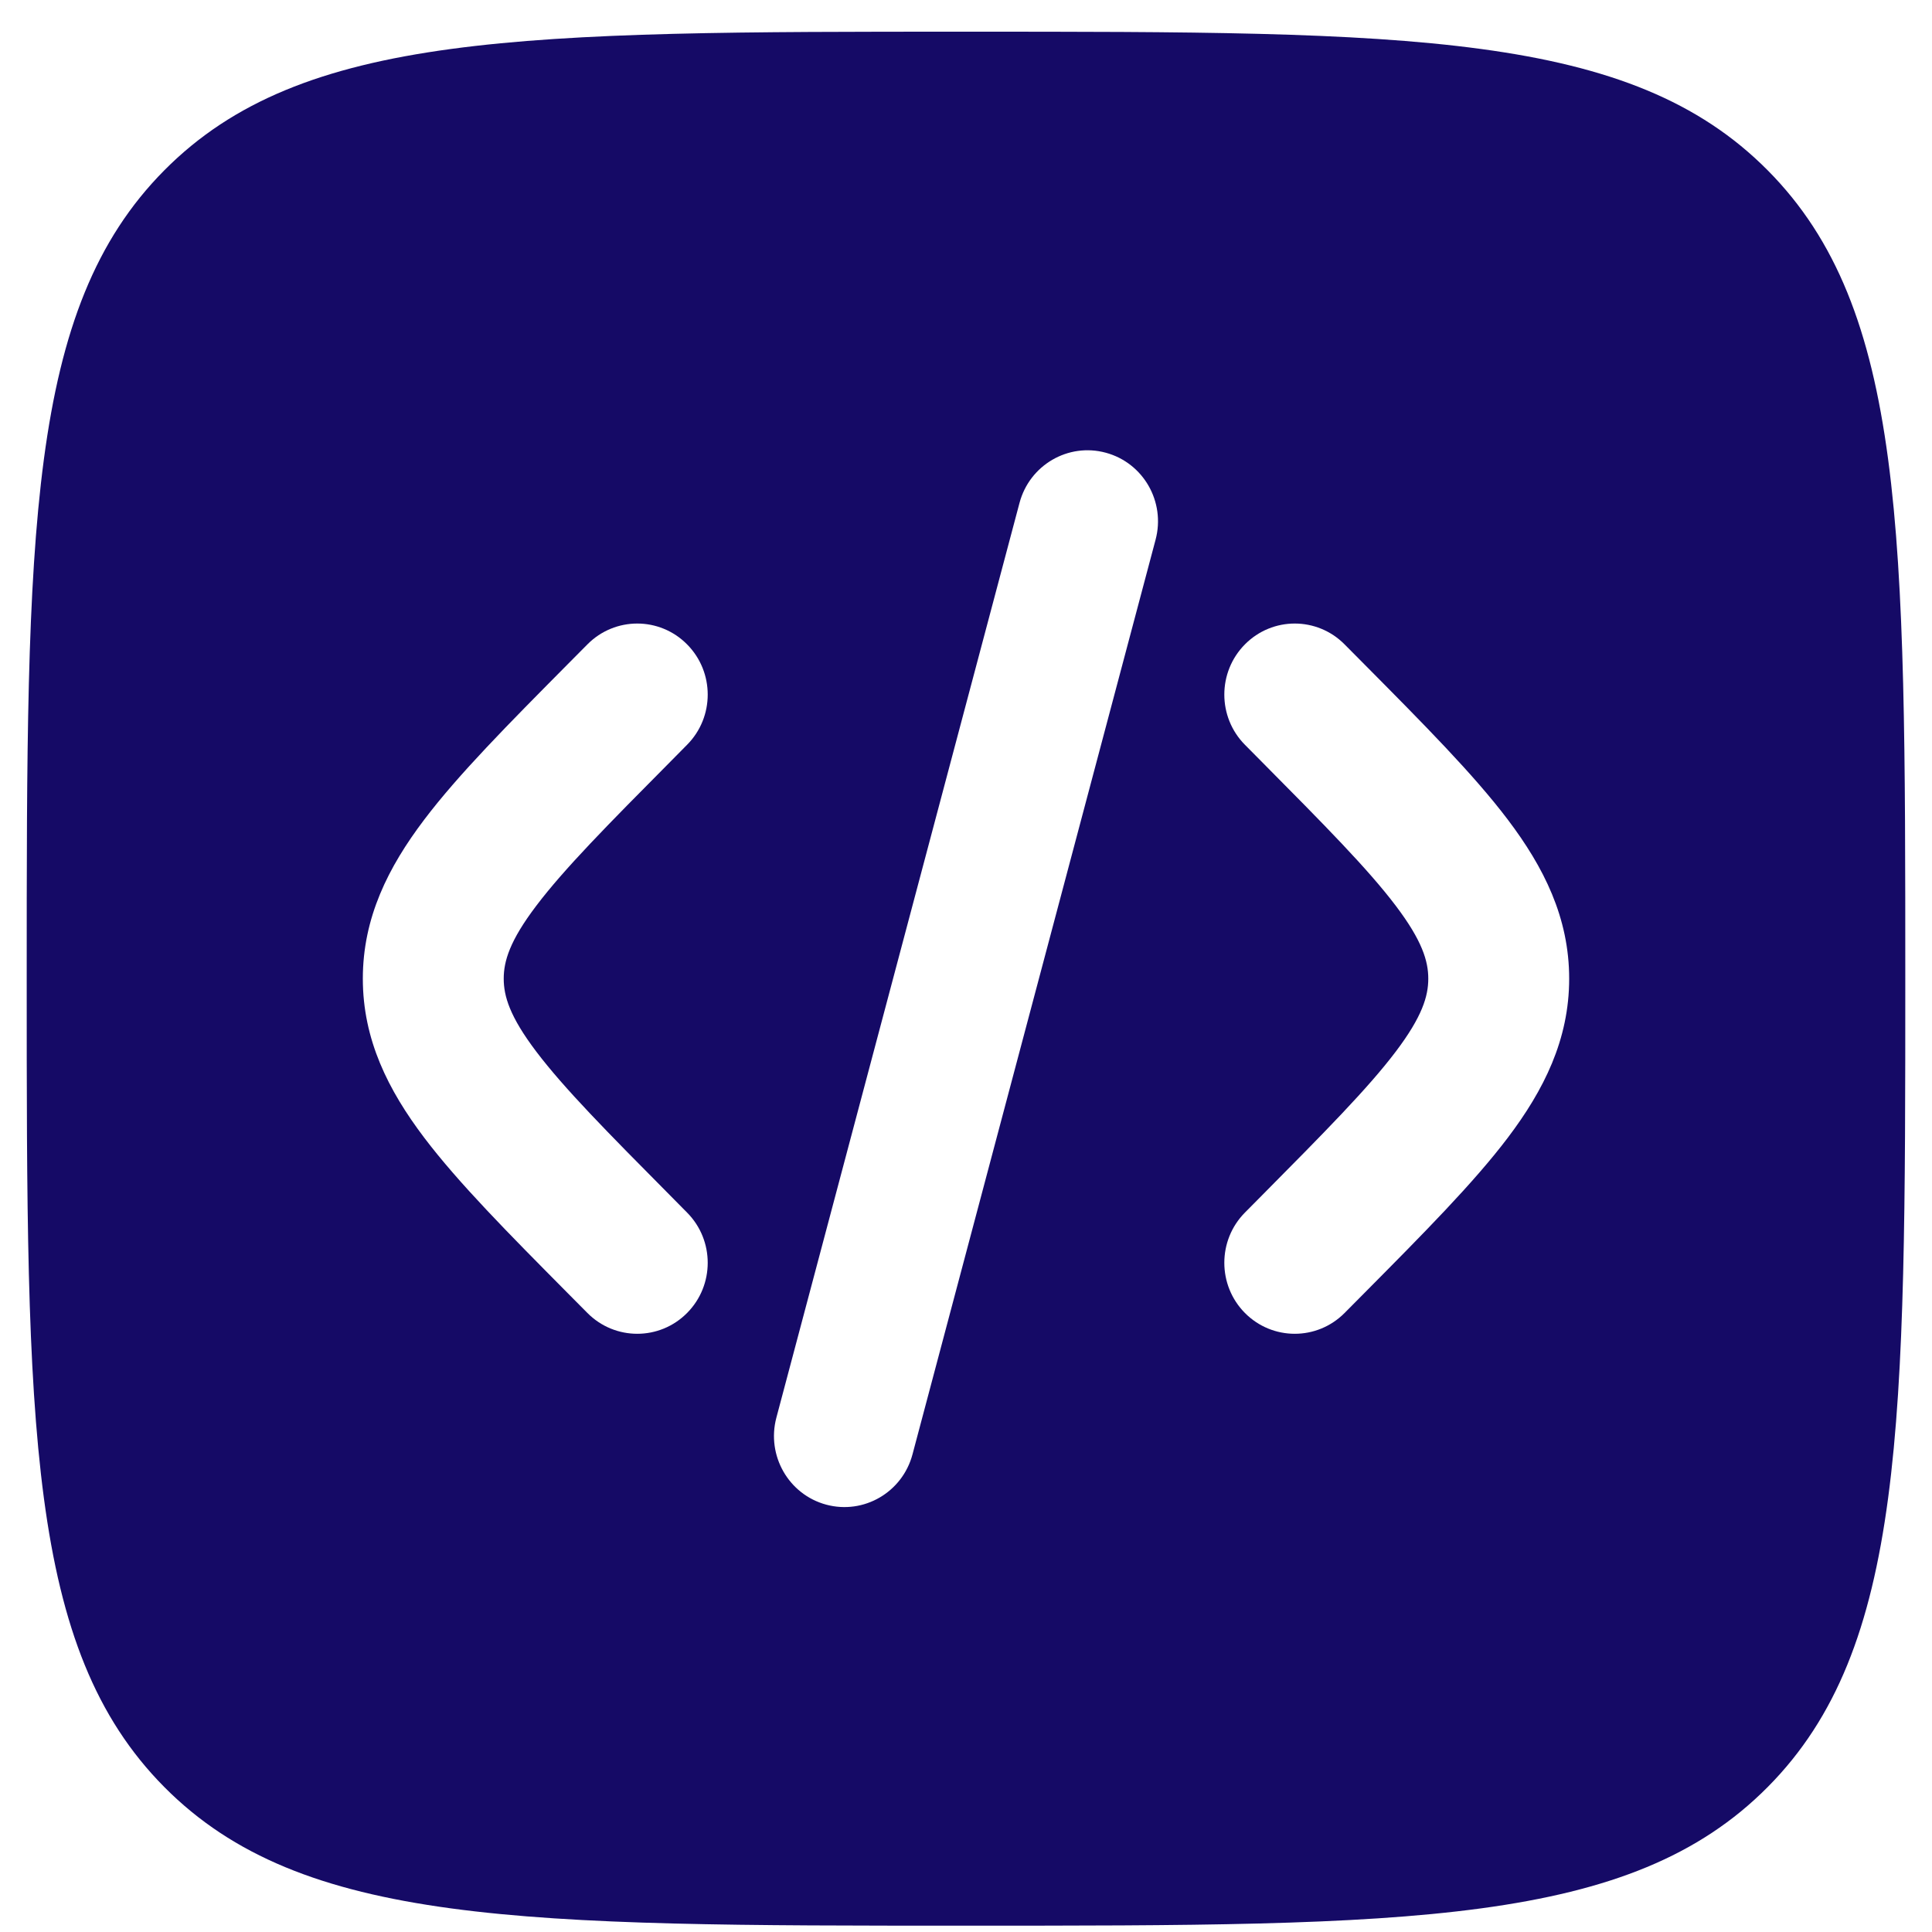 <svg width="40" height="40" viewBox="0 0 40 40" fill="none" xmlns="http://www.w3.org/2000/svg">
<path fill-rule="evenodd" clip-rule="evenodd" d="M3.401 3.527C0.553 6.398 0.553 11.02 0.553 20.262C0.553 29.505 0.553 34.126 3.401 36.998C6.249 39.869 10.832 39.869 20 39.869C29.167 39.869 33.751 39.869 36.599 36.998C39.447 34.126 39.447 29.505 39.447 20.262C39.447 11.02 39.447 6.398 36.599 3.527C33.751 0.656 29.167 0.656 20 0.656C10.832 0.656 6.249 0.656 3.401 3.527ZM22.894 9.373C23.672 9.583 24.134 10.389 23.925 11.174L18.892 30.112C18.683 30.896 17.884 31.362 17.105 31.152C16.327 30.942 15.866 30.135 16.074 29.351L21.108 10.412C21.316 9.628 22.116 9.162 22.894 9.373ZM25.775 13.341C26.345 12.766 27.268 12.766 27.838 13.341L28.243 13.749C29.479 14.995 30.509 16.033 31.217 16.969C31.964 17.956 32.488 19 32.488 20.262C32.488 21.525 31.964 22.568 31.217 23.556C30.509 24.491 29.479 25.53 28.243 26.776L27.838 27.184C27.268 27.758 26.345 27.758 25.775 27.184C25.206 26.61 25.206 25.679 25.775 25.105L26.109 24.768C27.434 23.431 28.323 22.532 28.898 21.772C29.447 21.046 29.571 20.624 29.571 20.262C29.571 19.901 29.447 19.478 28.898 18.753C28.323 17.993 27.434 17.093 26.109 15.757L25.775 15.42C25.206 14.846 25.206 13.915 25.775 13.341ZM12.162 13.341C12.732 12.766 13.656 12.766 14.225 13.341C14.795 13.915 14.795 14.846 14.225 15.42L13.892 15.757C12.566 17.093 11.678 17.993 11.103 18.753C10.553 19.478 10.429 19.901 10.429 20.262C10.429 20.624 10.553 21.046 11.103 21.772C11.678 22.532 12.566 23.431 13.892 24.768L14.225 25.105C14.795 25.679 14.795 26.61 14.225 27.184C13.656 27.758 12.732 27.758 12.162 27.184L11.757 26.776C10.522 25.53 9.492 24.491 8.784 23.556C8.036 22.568 7.512 21.525 7.512 20.262C7.512 19 8.036 17.956 8.784 16.969C9.492 16.033 10.522 14.995 11.757 13.749L12.162 13.341Z" fill="#150A66"/>
</svg>
